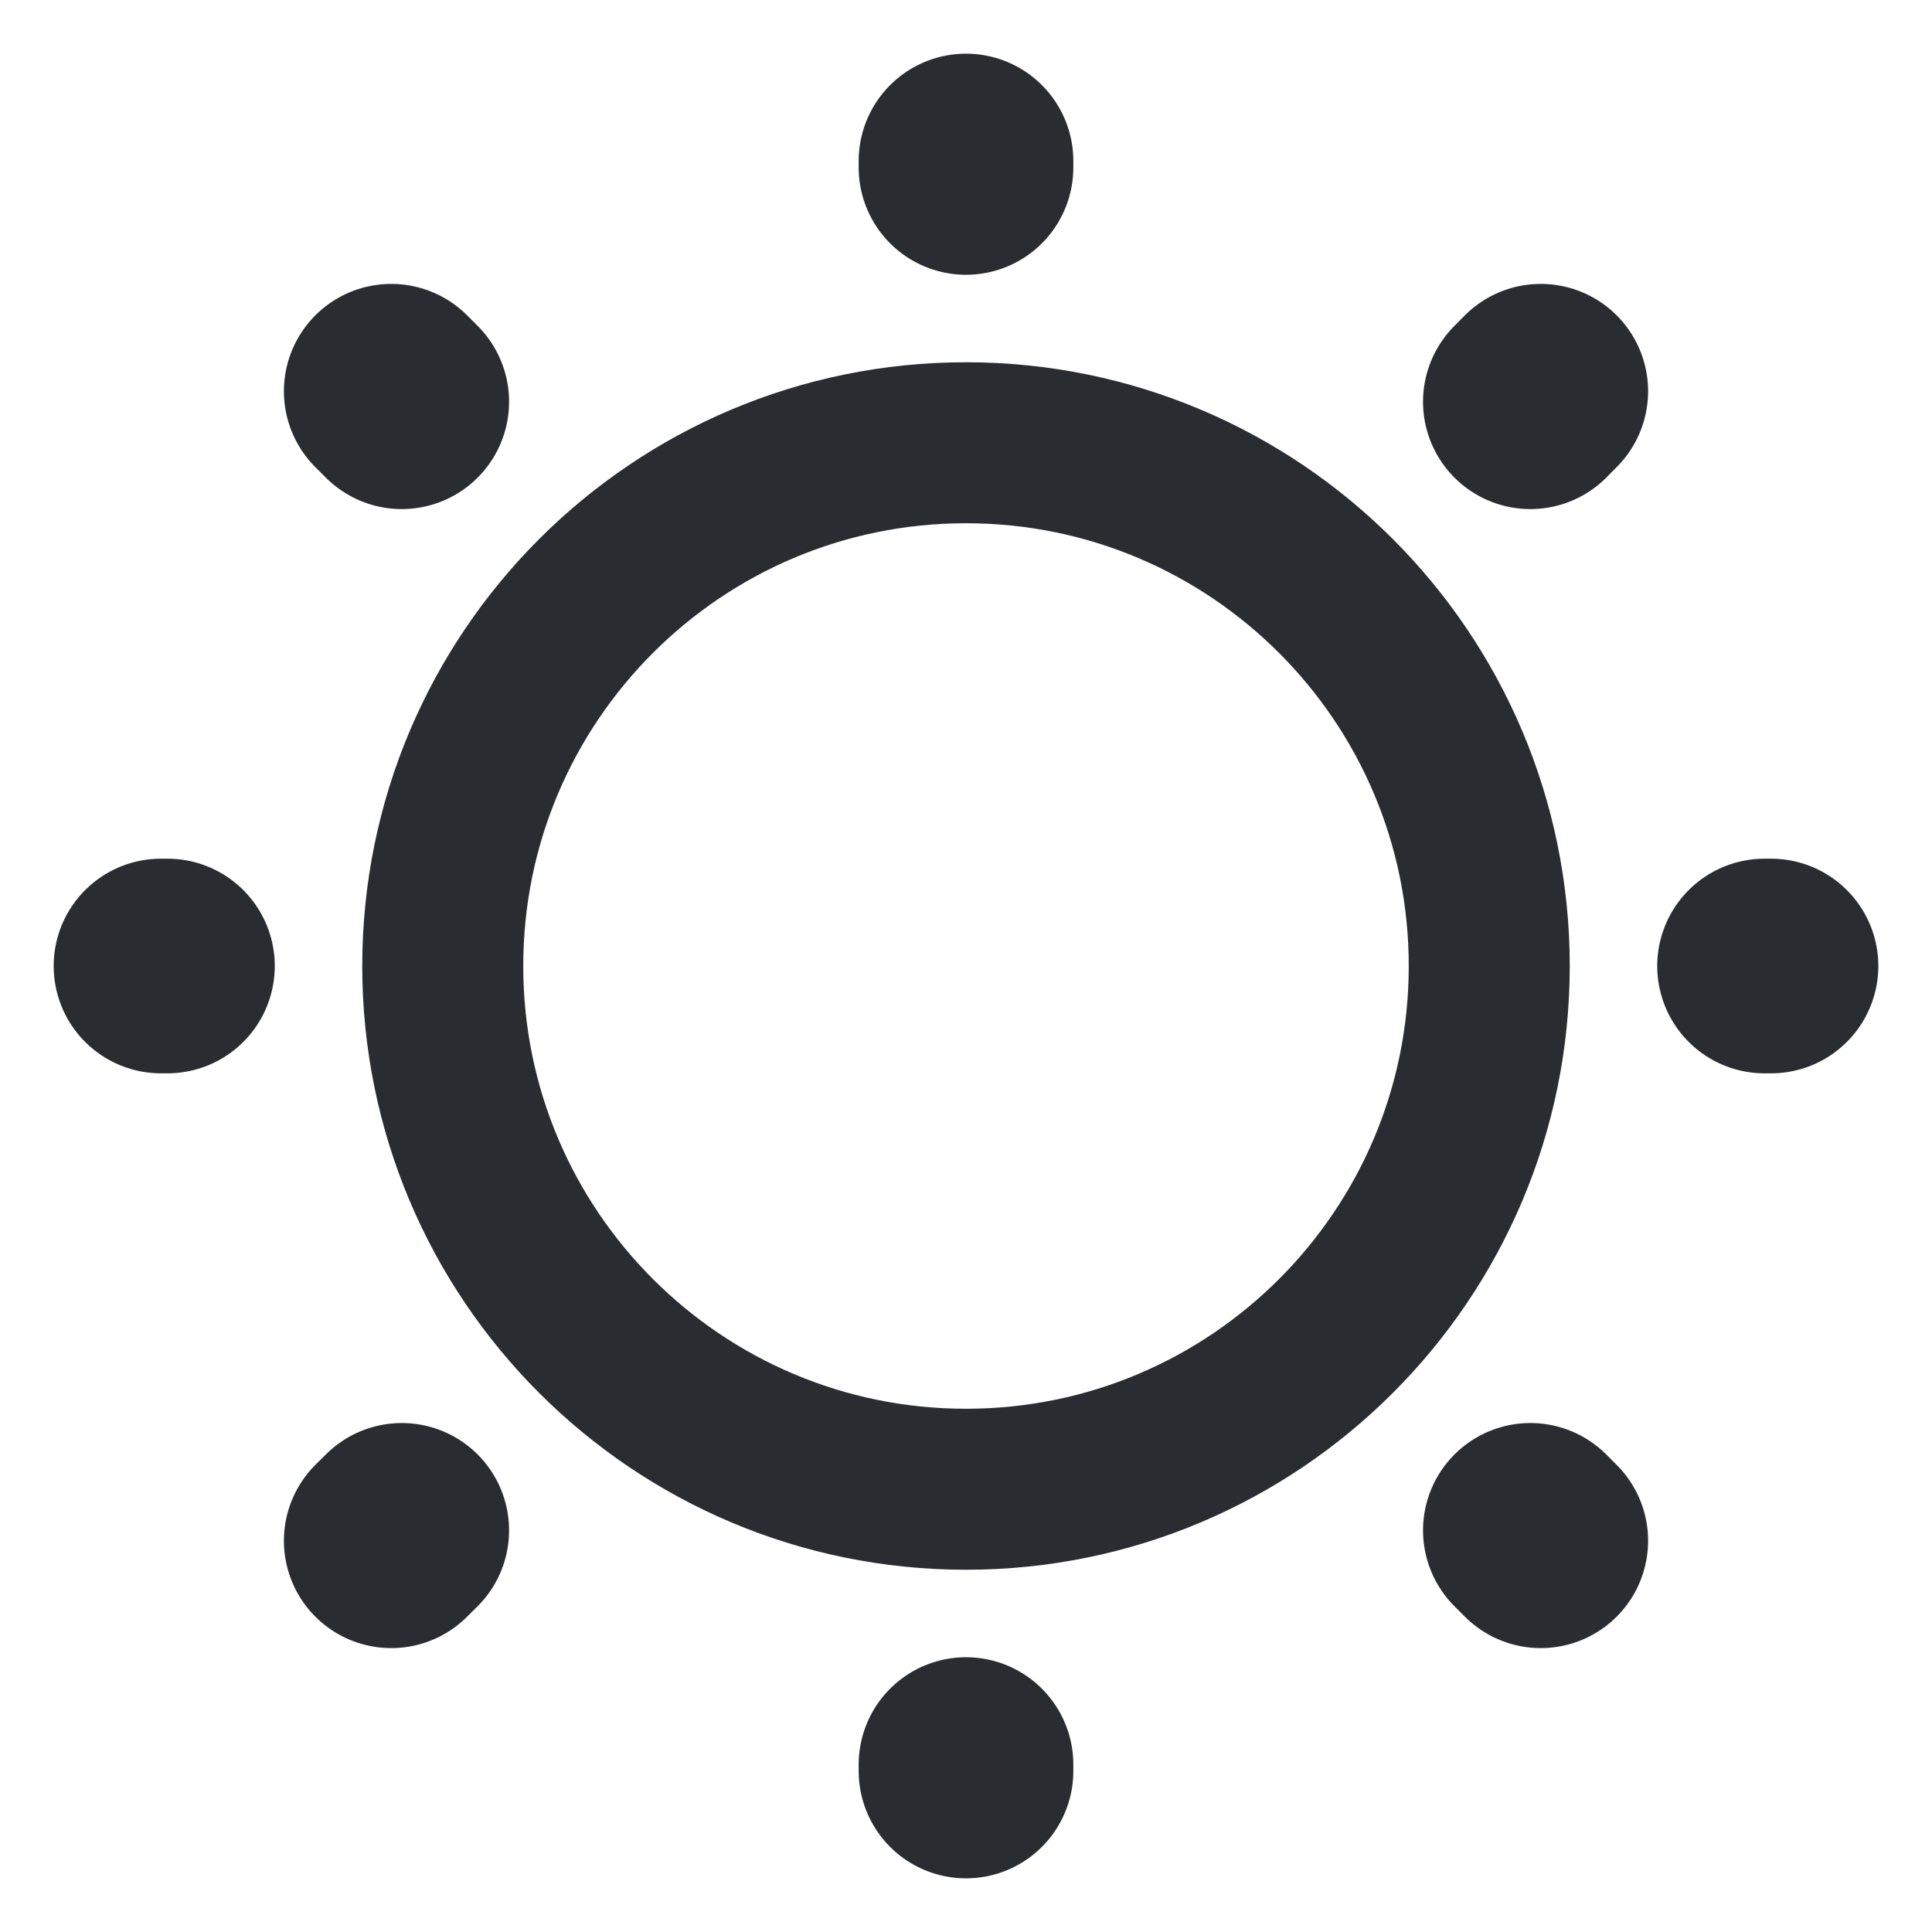 <svg width="18" height="18" viewBox="0 0 18 18" fill="none" xmlns="http://www.w3.org/2000/svg">
<path d="M9 13.875C11.692 13.875 13.875 11.692 13.875 9C13.875 6.308 11.692 4.125 9 4.125C6.308 4.125 4.125 6.308 4.125 9C4.125 11.692 6.308 13.875 9 13.875Z" stroke="#292D32" stroke-width="1.5" stroke-linecap="round" stroke-linejoin="round"/>
<path d="M14.355 14.355L14.258 14.258M14.258 3.743L14.355 3.645L14.258 3.743ZM3.645 14.355L3.743 14.258L3.645 14.355ZM9 1.56V1.5V1.56ZM9 16.5V16.44V16.5ZM1.56 9H1.5H1.56ZM16.5 9H16.44H16.5ZM3.743 3.743L3.645 3.645L3.743 3.743Z" stroke="#292D32" stroke-width="2" stroke-linecap="round" stroke-linejoin="round"/>
</svg>
